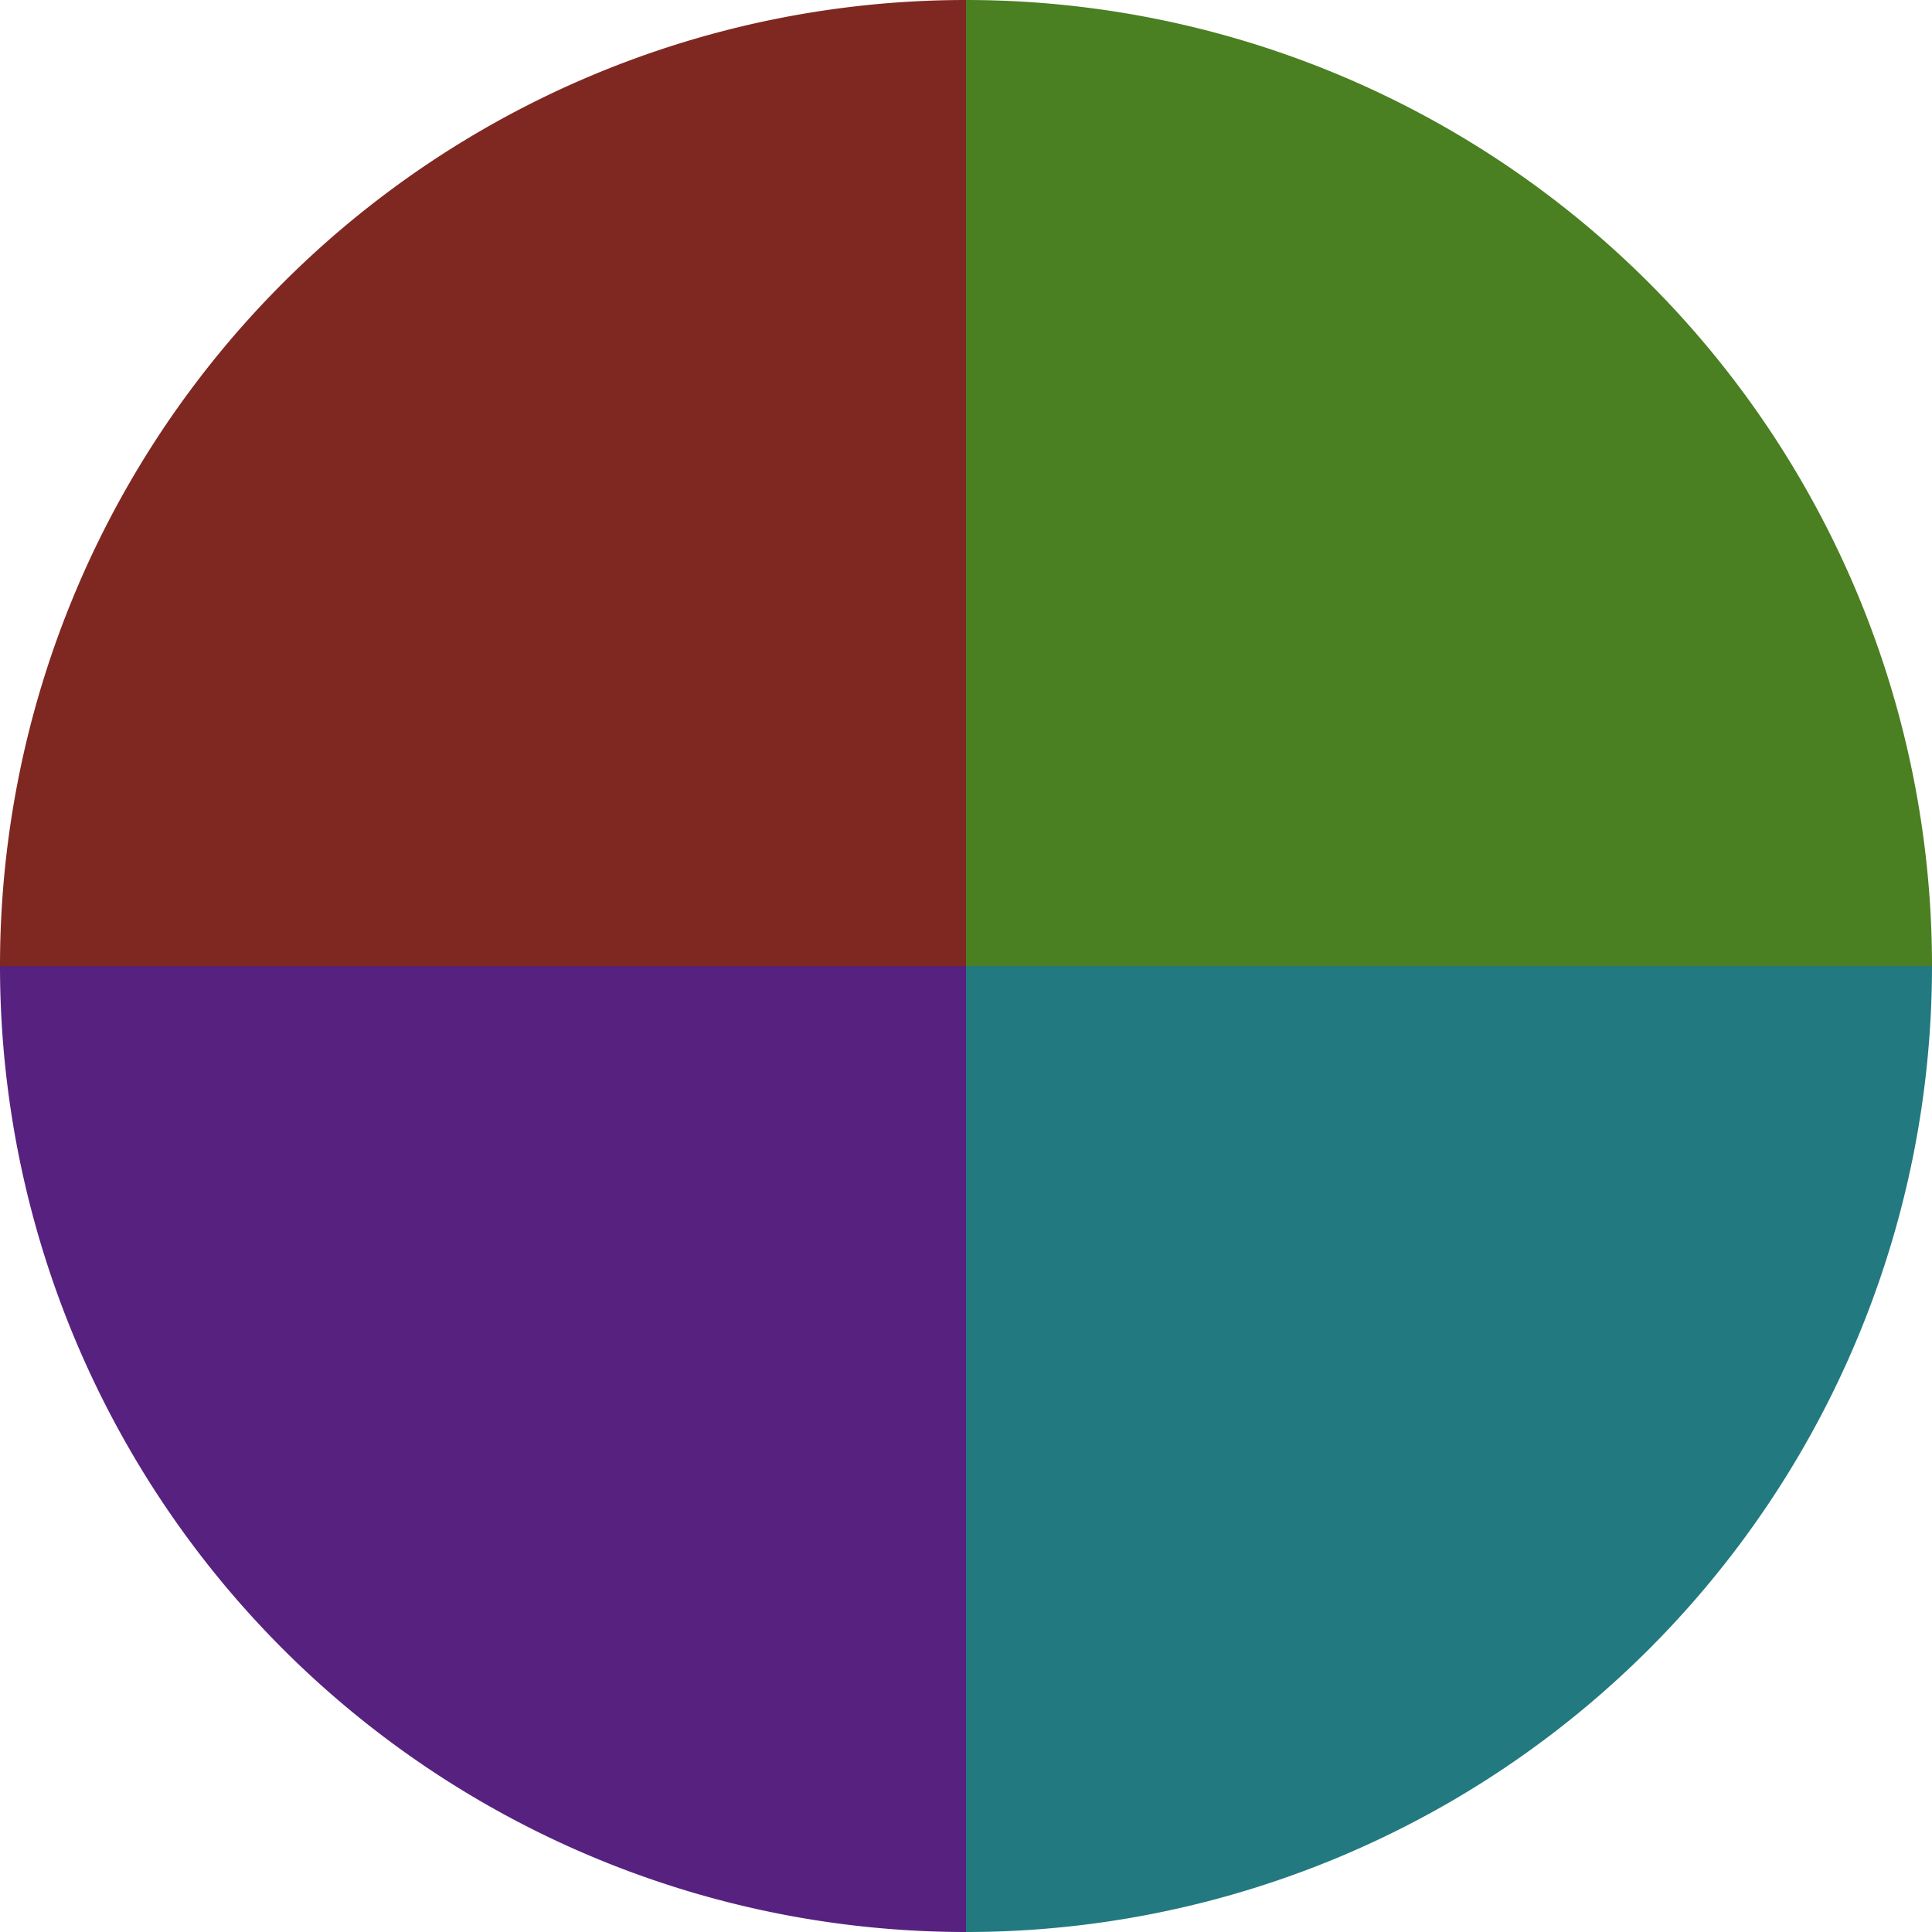 <?xml version="1.0" standalone="no"?>
<svg width="500" height="500" viewBox="-1 -1 2 2" xmlns="http://www.w3.org/2000/svg">
        <path d="M 0 -1 
             A 1,1 0 0,1 1 0             L 0,0
             z" fill="#4a7f22" />
            <path d="M 1 0 
             A 1,1 0 0,1 0 1             L 0,0
             z" fill="#22797f" />
            <path d="M 0 1 
             A 1,1 0 0,1 -1 0             L 0,0
             z" fill="#57227f" />
            <path d="M -1 0 
             A 1,1 0 0,1 -0 -1             L 0,0
             z" fill="#7f2822" />
    </svg>
